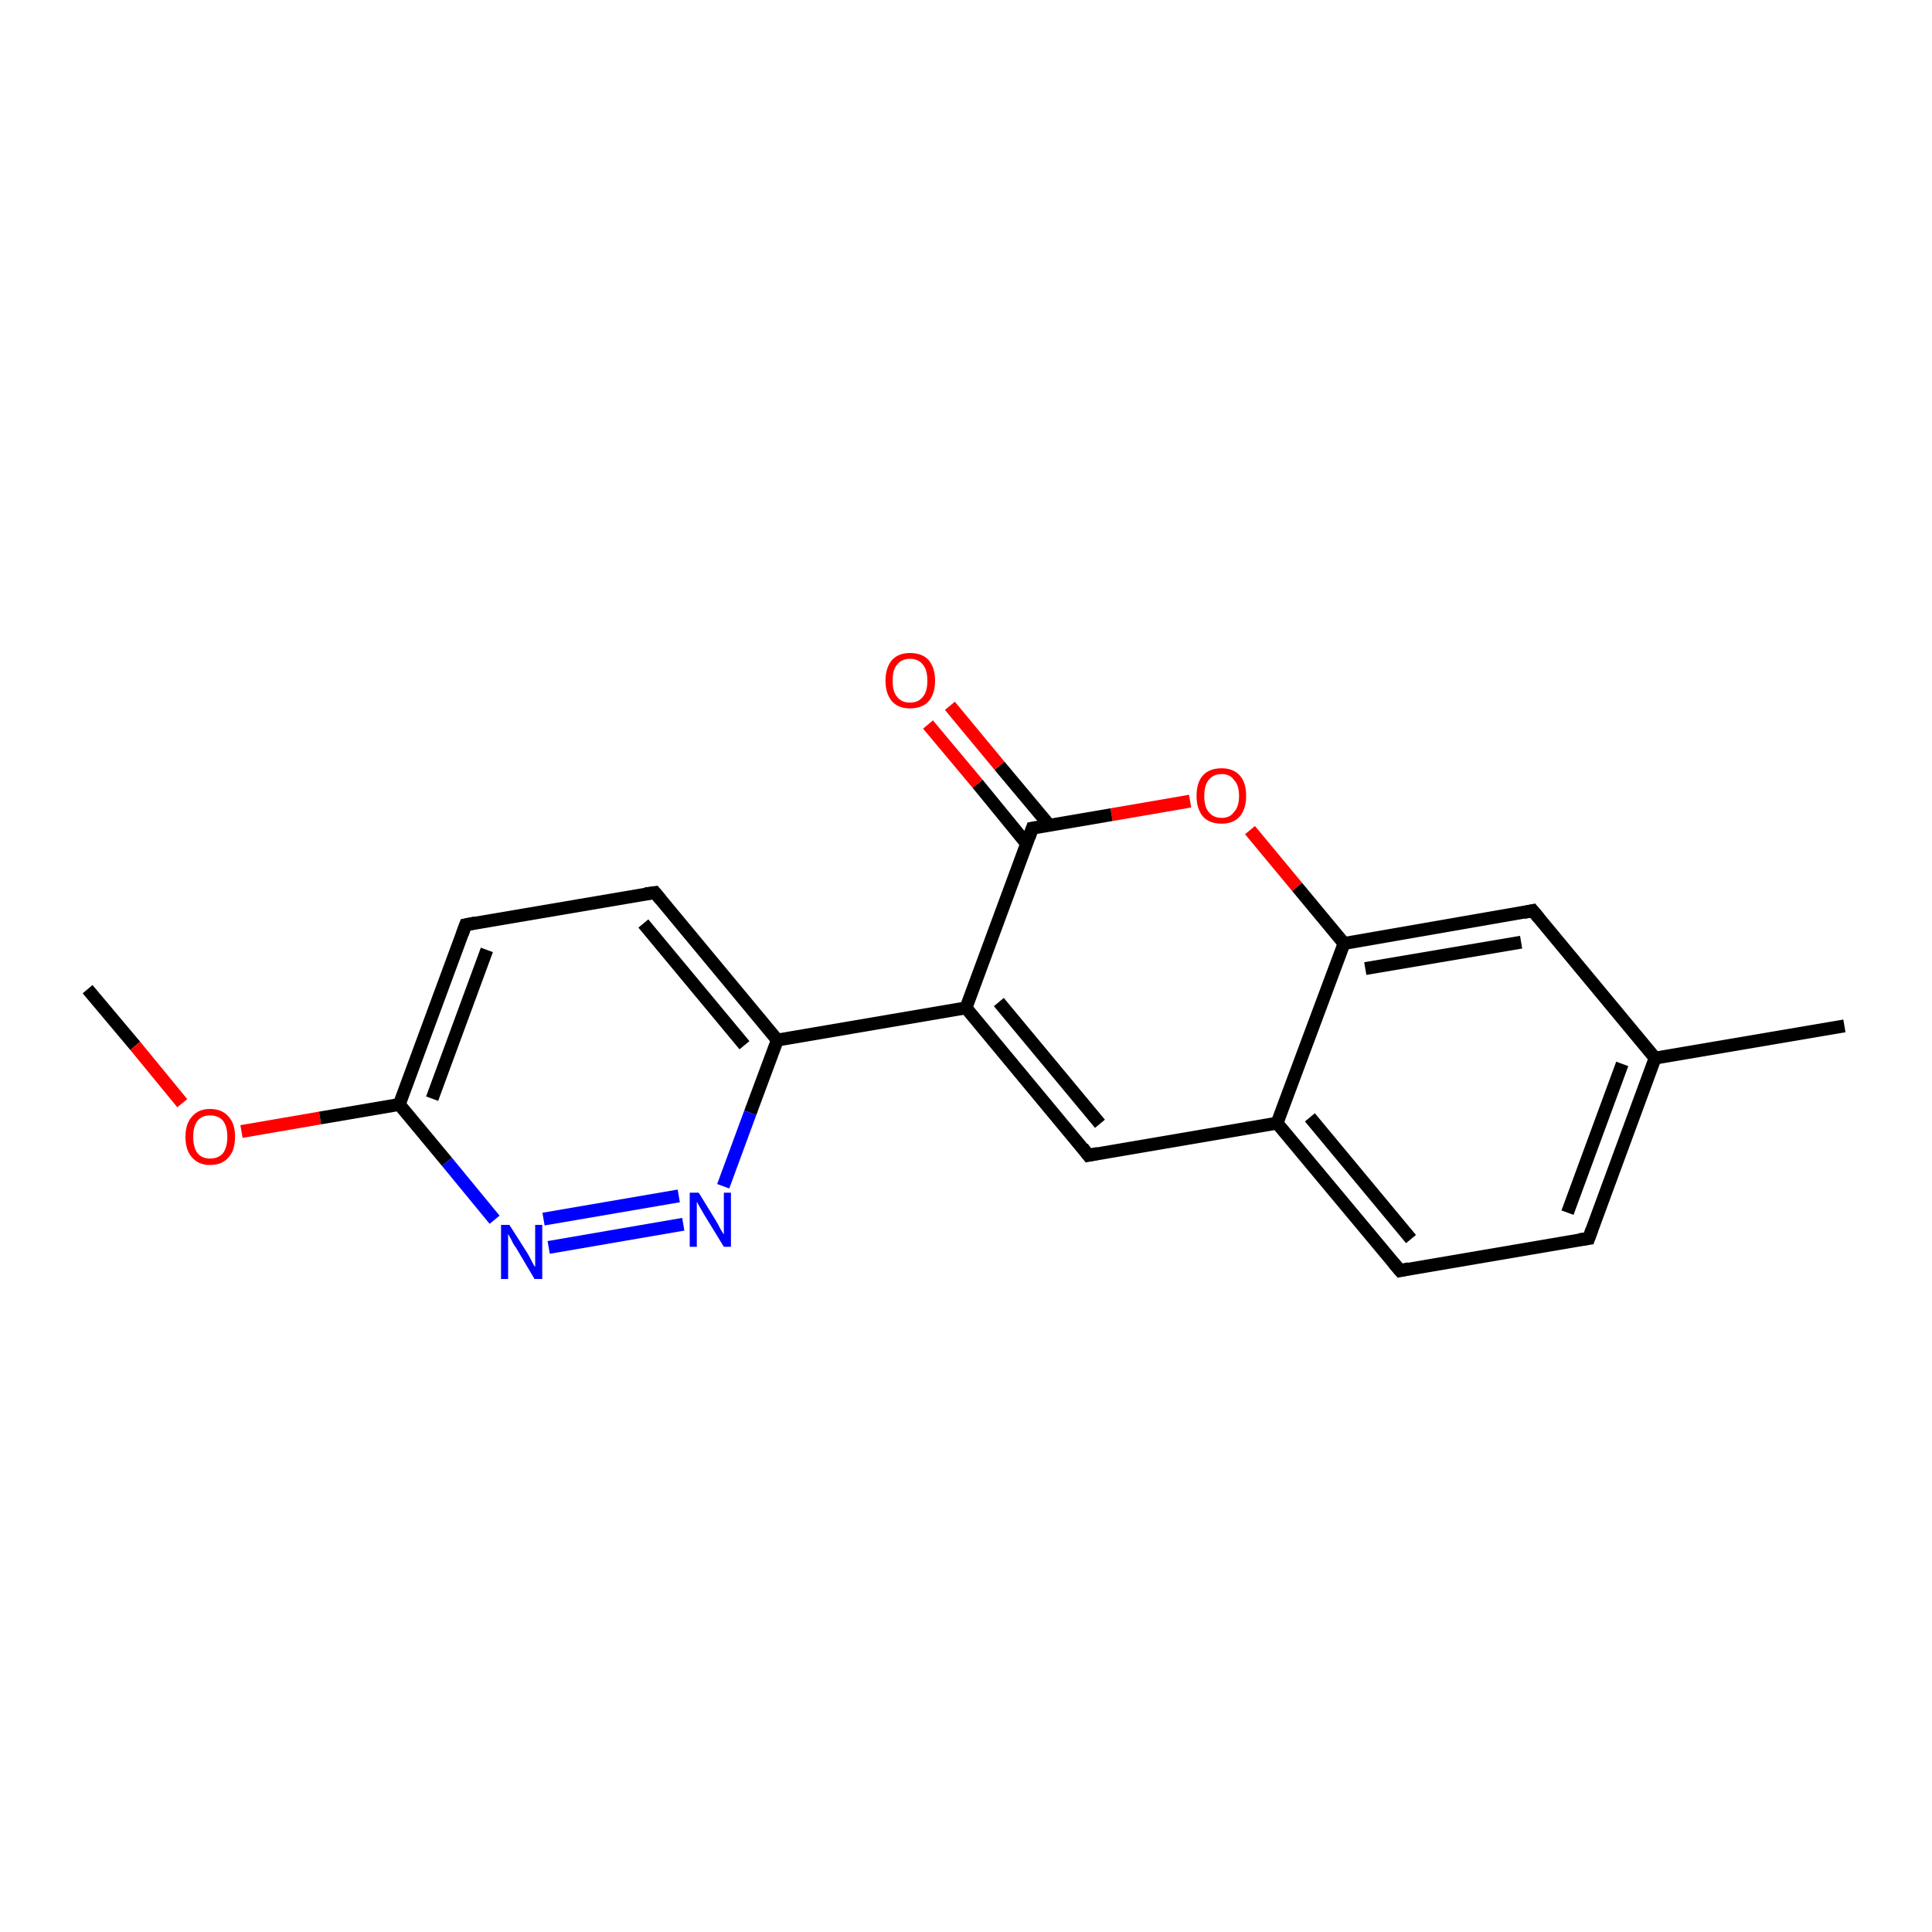 <?xml version='1.0' encoding='iso-8859-1'?>
<svg version='1.1' baseProfile='full'
              xmlns='http://www.w3.org/2000/svg'
                      xmlns:rdkit='http://www.rdkit.org/xml'
                      xmlns:xlink='http://www.w3.org/1999/xlink'
                  xml:space='preserve'
width='300px' height='300px' viewBox='0 0 300 300'>
<!-- END OF HEADER -->
<rect style='opacity:1.0;fill:#FFFFFF;stroke:none' width='300.0' height='300.0' x='0.0' y='0.0'> </rect>
<path class='bond-0 atom-0 atom-1' d='M 13.6,153.6 L 21.0,162.4' style='fill:none;fill-rule:evenodd;stroke:#000000;stroke-width:2.0px;stroke-linecap:butt;stroke-linejoin:miter;stroke-opacity:1' />
<path class='bond-0 atom-0 atom-1' d='M 21.0,162.4 L 28.3,171.3' style='fill:none;fill-rule:evenodd;stroke:#FF0000;stroke-width:2.0px;stroke-linecap:butt;stroke-linejoin:miter;stroke-opacity:1' />
<path class='bond-1 atom-1 atom-2' d='M 37.5,175.7 L 49.7,173.6' style='fill:none;fill-rule:evenodd;stroke:#FF0000;stroke-width:2.0px;stroke-linecap:butt;stroke-linejoin:miter;stroke-opacity:1' />
<path class='bond-1 atom-1 atom-2' d='M 49.7,173.6 L 62.0,171.5' style='fill:none;fill-rule:evenodd;stroke:#000000;stroke-width:2.0px;stroke-linecap:butt;stroke-linejoin:miter;stroke-opacity:1' />
<path class='bond-2 atom-2 atom-3' d='M 62.0,171.5 L 72.3,143.6' style='fill:none;fill-rule:evenodd;stroke:#000000;stroke-width:2.0px;stroke-linecap:butt;stroke-linejoin:miter;stroke-opacity:1' />
<path class='bond-2 atom-2 atom-3' d='M 67.1,170.6 L 75.6,147.5' style='fill:none;fill-rule:evenodd;stroke:#000000;stroke-width:2.0px;stroke-linecap:butt;stroke-linejoin:miter;stroke-opacity:1' />
<path class='bond-3 atom-3 atom-4' d='M 72.3,143.6 L 101.7,138.6' style='fill:none;fill-rule:evenodd;stroke:#000000;stroke-width:2.0px;stroke-linecap:butt;stroke-linejoin:miter;stroke-opacity:1' />
<path class='bond-4 atom-4 atom-5' d='M 101.7,138.6 L 120.7,161.5' style='fill:none;fill-rule:evenodd;stroke:#000000;stroke-width:2.0px;stroke-linecap:butt;stroke-linejoin:miter;stroke-opacity:1' />
<path class='bond-4 atom-4 atom-5' d='M 99.9,143.4 L 115.6,162.3' style='fill:none;fill-rule:evenodd;stroke:#000000;stroke-width:2.0px;stroke-linecap:butt;stroke-linejoin:miter;stroke-opacity:1' />
<path class='bond-5 atom-5 atom-6' d='M 120.7,161.5 L 116.5,172.8' style='fill:none;fill-rule:evenodd;stroke:#000000;stroke-width:2.0px;stroke-linecap:butt;stroke-linejoin:miter;stroke-opacity:1' />
<path class='bond-5 atom-5 atom-6' d='M 116.5,172.8 L 112.3,184.2' style='fill:none;fill-rule:evenodd;stroke:#0000FF;stroke-width:2.0px;stroke-linecap:butt;stroke-linejoin:miter;stroke-opacity:1' />
<path class='bond-6 atom-6 atom-7' d='M 106.1,190.1 L 85.2,193.7' style='fill:none;fill-rule:evenodd;stroke:#0000FF;stroke-width:2.0px;stroke-linecap:butt;stroke-linejoin:miter;stroke-opacity:1' />
<path class='bond-6 atom-6 atom-7' d='M 105.4,185.7 L 84.4,189.3' style='fill:none;fill-rule:evenodd;stroke:#0000FF;stroke-width:2.0px;stroke-linecap:butt;stroke-linejoin:miter;stroke-opacity:1' />
<path class='bond-7 atom-5 atom-8' d='M 120.7,161.5 L 150.0,156.5' style='fill:none;fill-rule:evenodd;stroke:#000000;stroke-width:2.0px;stroke-linecap:butt;stroke-linejoin:miter;stroke-opacity:1' />
<path class='bond-8 atom-8 atom-9' d='M 150.0,156.5 L 169.0,179.4' style='fill:none;fill-rule:evenodd;stroke:#000000;stroke-width:2.0px;stroke-linecap:butt;stroke-linejoin:miter;stroke-opacity:1' />
<path class='bond-8 atom-8 atom-9' d='M 155.1,155.6 L 170.8,174.5' style='fill:none;fill-rule:evenodd;stroke:#000000;stroke-width:2.0px;stroke-linecap:butt;stroke-linejoin:miter;stroke-opacity:1' />
<path class='bond-9 atom-9 atom-10' d='M 169.0,179.4 L 198.3,174.4' style='fill:none;fill-rule:evenodd;stroke:#000000;stroke-width:2.0px;stroke-linecap:butt;stroke-linejoin:miter;stroke-opacity:1' />
<path class='bond-10 atom-10 atom-11' d='M 198.3,174.4 L 217.4,197.3' style='fill:none;fill-rule:evenodd;stroke:#000000;stroke-width:2.0px;stroke-linecap:butt;stroke-linejoin:miter;stroke-opacity:1' />
<path class='bond-10 atom-10 atom-11' d='M 203.4,173.5 L 219.1,192.4' style='fill:none;fill-rule:evenodd;stroke:#000000;stroke-width:2.0px;stroke-linecap:butt;stroke-linejoin:miter;stroke-opacity:1' />
<path class='bond-11 atom-11 atom-12' d='M 217.4,197.3 L 246.7,192.3' style='fill:none;fill-rule:evenodd;stroke:#000000;stroke-width:2.0px;stroke-linecap:butt;stroke-linejoin:miter;stroke-opacity:1' />
<path class='bond-12 atom-12 atom-13' d='M 246.7,192.3 L 257.0,164.3' style='fill:none;fill-rule:evenodd;stroke:#000000;stroke-width:2.0px;stroke-linecap:butt;stroke-linejoin:miter;stroke-opacity:1' />
<path class='bond-12 atom-12 atom-13' d='M 243.4,188.3 L 251.9,165.2' style='fill:none;fill-rule:evenodd;stroke:#000000;stroke-width:2.0px;stroke-linecap:butt;stroke-linejoin:miter;stroke-opacity:1' />
<path class='bond-13 atom-13 atom-14' d='M 257.0,164.3 L 286.4,159.3' style='fill:none;fill-rule:evenodd;stroke:#000000;stroke-width:2.0px;stroke-linecap:butt;stroke-linejoin:miter;stroke-opacity:1' />
<path class='bond-14 atom-13 atom-15' d='M 257.0,164.3 L 238.0,141.4' style='fill:none;fill-rule:evenodd;stroke:#000000;stroke-width:2.0px;stroke-linecap:butt;stroke-linejoin:miter;stroke-opacity:1' />
<path class='bond-15 atom-15 atom-16' d='M 238.0,141.4 L 208.7,146.5' style='fill:none;fill-rule:evenodd;stroke:#000000;stroke-width:2.0px;stroke-linecap:butt;stroke-linejoin:miter;stroke-opacity:1' />
<path class='bond-15 atom-15 atom-16' d='M 236.2,146.3 L 212.0,150.4' style='fill:none;fill-rule:evenodd;stroke:#000000;stroke-width:2.0px;stroke-linecap:butt;stroke-linejoin:miter;stroke-opacity:1' />
<path class='bond-16 atom-16 atom-17' d='M 208.7,146.5 L 201.4,137.7' style='fill:none;fill-rule:evenodd;stroke:#000000;stroke-width:2.0px;stroke-linecap:butt;stroke-linejoin:miter;stroke-opacity:1' />
<path class='bond-16 atom-16 atom-17' d='M 201.4,137.7 L 194.1,128.9' style='fill:none;fill-rule:evenodd;stroke:#FF0000;stroke-width:2.0px;stroke-linecap:butt;stroke-linejoin:miter;stroke-opacity:1' />
<path class='bond-17 atom-17 atom-18' d='M 184.8,124.4 L 172.6,126.5' style='fill:none;fill-rule:evenodd;stroke:#FF0000;stroke-width:2.0px;stroke-linecap:butt;stroke-linejoin:miter;stroke-opacity:1' />
<path class='bond-17 atom-17 atom-18' d='M 172.6,126.5 L 160.3,128.6' style='fill:none;fill-rule:evenodd;stroke:#000000;stroke-width:2.0px;stroke-linecap:butt;stroke-linejoin:miter;stroke-opacity:1' />
<path class='bond-18 atom-18 atom-19' d='M 162.9,128.1 L 155.2,118.9' style='fill:none;fill-rule:evenodd;stroke:#000000;stroke-width:2.0px;stroke-linecap:butt;stroke-linejoin:miter;stroke-opacity:1' />
<path class='bond-18 atom-18 atom-19' d='M 155.2,118.9 L 147.5,109.6' style='fill:none;fill-rule:evenodd;stroke:#FF0000;stroke-width:2.0px;stroke-linecap:butt;stroke-linejoin:miter;stroke-opacity:1' />
<path class='bond-18 atom-18 atom-19' d='M 159.4,131.0 L 151.8,121.7' style='fill:none;fill-rule:evenodd;stroke:#000000;stroke-width:2.0px;stroke-linecap:butt;stroke-linejoin:miter;stroke-opacity:1' />
<path class='bond-18 atom-18 atom-19' d='M 151.8,121.7 L 144.1,112.5' style='fill:none;fill-rule:evenodd;stroke:#FF0000;stroke-width:2.0px;stroke-linecap:butt;stroke-linejoin:miter;stroke-opacity:1' />
<path class='bond-19 atom-7 atom-2' d='M 76.8,189.4 L 69.4,180.4' style='fill:none;fill-rule:evenodd;stroke:#0000FF;stroke-width:2.0px;stroke-linecap:butt;stroke-linejoin:miter;stroke-opacity:1' />
<path class='bond-19 atom-7 atom-2' d='M 69.4,180.4 L 62.0,171.5' style='fill:none;fill-rule:evenodd;stroke:#000000;stroke-width:2.0px;stroke-linecap:butt;stroke-linejoin:miter;stroke-opacity:1' />
<path class='bond-20 atom-18 atom-8' d='M 160.3,128.6 L 150.0,156.5' style='fill:none;fill-rule:evenodd;stroke:#000000;stroke-width:2.0px;stroke-linecap:butt;stroke-linejoin:miter;stroke-opacity:1' />
<path class='bond-21 atom-16 atom-10' d='M 208.7,146.5 L 198.3,174.4' style='fill:none;fill-rule:evenodd;stroke:#000000;stroke-width:2.0px;stroke-linecap:butt;stroke-linejoin:miter;stroke-opacity:1' />
<path d='M 71.8,145.0 L 72.3,143.6 L 73.8,143.3' style='fill:none;stroke:#000000;stroke-width:2.0px;stroke-linecap:butt;stroke-linejoin:miter;stroke-opacity:1;' />
<path d='M 100.2,138.8 L 101.7,138.6 L 102.6,139.7' style='fill:none;stroke:#000000;stroke-width:2.0px;stroke-linecap:butt;stroke-linejoin:miter;stroke-opacity:1;' />
<path d='M 168.1,178.2 L 169.0,179.4 L 170.5,179.1' style='fill:none;stroke:#000000;stroke-width:2.0px;stroke-linecap:butt;stroke-linejoin:miter;stroke-opacity:1;' />
<path d='M 216.4,196.1 L 217.4,197.3 L 218.8,197.0' style='fill:none;stroke:#000000;stroke-width:2.0px;stroke-linecap:butt;stroke-linejoin:miter;stroke-opacity:1;' />
<path d='M 245.2,192.5 L 246.7,192.3 L 247.2,190.9' style='fill:none;stroke:#000000;stroke-width:2.0px;stroke-linecap:butt;stroke-linejoin:miter;stroke-opacity:1;' />
<path d='M 239.0,142.6 L 238.0,141.4 L 236.6,141.7' style='fill:none;stroke:#000000;stroke-width:2.0px;stroke-linecap:butt;stroke-linejoin:miter;stroke-opacity:1;' />
<path d='M 160.9,128.5 L 160.3,128.6 L 159.8,130.0' style='fill:none;stroke:#000000;stroke-width:2.0px;stroke-linecap:butt;stroke-linejoin:miter;stroke-opacity:1;' />
<path class='atom-1' d='M 28.8 176.5
Q 28.8 174.5, 29.8 173.4
Q 30.8 172.2, 32.6 172.2
Q 34.5 172.2, 35.5 173.4
Q 36.5 174.5, 36.5 176.5
Q 36.5 178.6, 35.5 179.7
Q 34.5 180.9, 32.6 180.9
Q 30.8 180.9, 29.8 179.7
Q 28.8 178.6, 28.8 176.5
M 32.6 179.9
Q 33.9 179.9, 34.6 179.1
Q 35.3 178.2, 35.3 176.5
Q 35.3 174.9, 34.6 174.0
Q 33.9 173.2, 32.6 173.2
Q 31.4 173.2, 30.7 174.0
Q 30.0 174.9, 30.0 176.5
Q 30.0 178.2, 30.7 179.1
Q 31.4 179.9, 32.6 179.9
' fill='#FF0000'/>
<path class='atom-6' d='M 108.5 185.2
L 111.2 189.6
Q 111.5 190.1, 111.9 190.9
Q 112.4 191.7, 112.4 191.7
L 112.4 185.2
L 113.5 185.2
L 113.5 193.6
L 112.4 193.6
L 109.4 188.7
Q 109.1 188.2, 108.7 187.5
Q 108.3 186.8, 108.2 186.6
L 108.2 193.6
L 107.1 193.6
L 107.1 185.2
L 108.5 185.2
' fill='#0000FF'/>
<path class='atom-7' d='M 79.1 190.2
L 81.9 194.6
Q 82.2 195.1, 82.6 195.9
Q 83.0 196.7, 83.1 196.7
L 83.1 190.2
L 84.2 190.2
L 84.2 198.6
L 83.0 198.6
L 80.1 193.7
Q 79.7 193.2, 79.4 192.5
Q 79.0 191.8, 78.9 191.6
L 78.9 198.6
L 77.8 198.6
L 77.8 190.2
L 79.1 190.2
' fill='#0000FF'/>
<path class='atom-17' d='M 185.8 123.6
Q 185.8 121.5, 186.8 120.4
Q 187.8 119.3, 189.7 119.3
Q 191.5 119.3, 192.5 120.4
Q 193.5 121.5, 193.5 123.6
Q 193.5 125.6, 192.5 126.8
Q 191.5 127.9, 189.7 127.9
Q 187.8 127.9, 186.8 126.8
Q 185.8 125.6, 185.8 123.6
M 189.7 127.0
Q 191.0 127.0, 191.6 126.1
Q 192.4 125.3, 192.4 123.6
Q 192.4 121.9, 191.6 121.1
Q 191.0 120.2, 189.7 120.2
Q 188.4 120.2, 187.7 121.1
Q 187.0 121.9, 187.0 123.6
Q 187.0 125.3, 187.7 126.1
Q 188.4 127.0, 189.7 127.0
' fill='#FF0000'/>
<path class='atom-19' d='M 137.5 105.7
Q 137.5 103.7, 138.5 102.5
Q 139.5 101.4, 141.3 101.4
Q 143.2 101.4, 144.2 102.5
Q 145.2 103.7, 145.2 105.7
Q 145.2 107.7, 144.2 108.9
Q 143.2 110.0, 141.3 110.0
Q 139.5 110.0, 138.5 108.9
Q 137.5 107.7, 137.5 105.7
M 141.3 109.1
Q 142.6 109.1, 143.3 108.2
Q 144.0 107.4, 144.0 105.7
Q 144.0 104.0, 143.3 103.2
Q 142.6 102.3, 141.3 102.3
Q 140.0 102.3, 139.3 103.2
Q 138.6 104.0, 138.6 105.7
Q 138.6 107.4, 139.3 108.2
Q 140.0 109.1, 141.3 109.1
' fill='#FF0000'/>
</svg>
